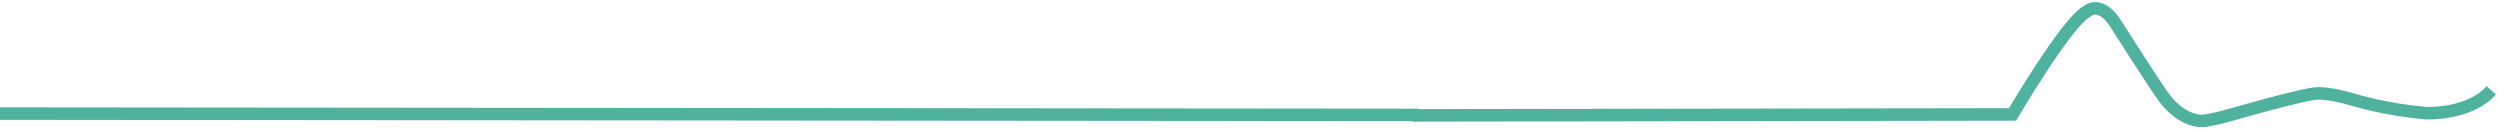 <svg width="599" height="31" viewBox="0 0 599 31" fill="none" xmlns="http://www.w3.org/2000/svg">
<path d="M0 27.215L339.903 27.533" stroke="#4FB29E" stroke-width="3"/>
<path d="M338.407 27.645L482.199 27.417C482.199 27.417 495.34 5.039 500.09 2.705C500.09 2.705 502.956 0.002 506.596 5.183C506.596 5.183 517.013 21.538 518.445 23.286C518.445 23.286 522.23 28.994 527.816 28.994C527.816 28.994 530.973 28.536 533.471 27.791C533.471 27.791 552.213 22.384 555.234 22.384C555.234 22.384 558 22.112 564.605 24.101C564.605 24.101 571.559 26.26 581.335 27.117C581.335 27.117 591.713 27.566 596.902 21.633" stroke="#4FB29E" stroke-width="3"/>
</svg>
